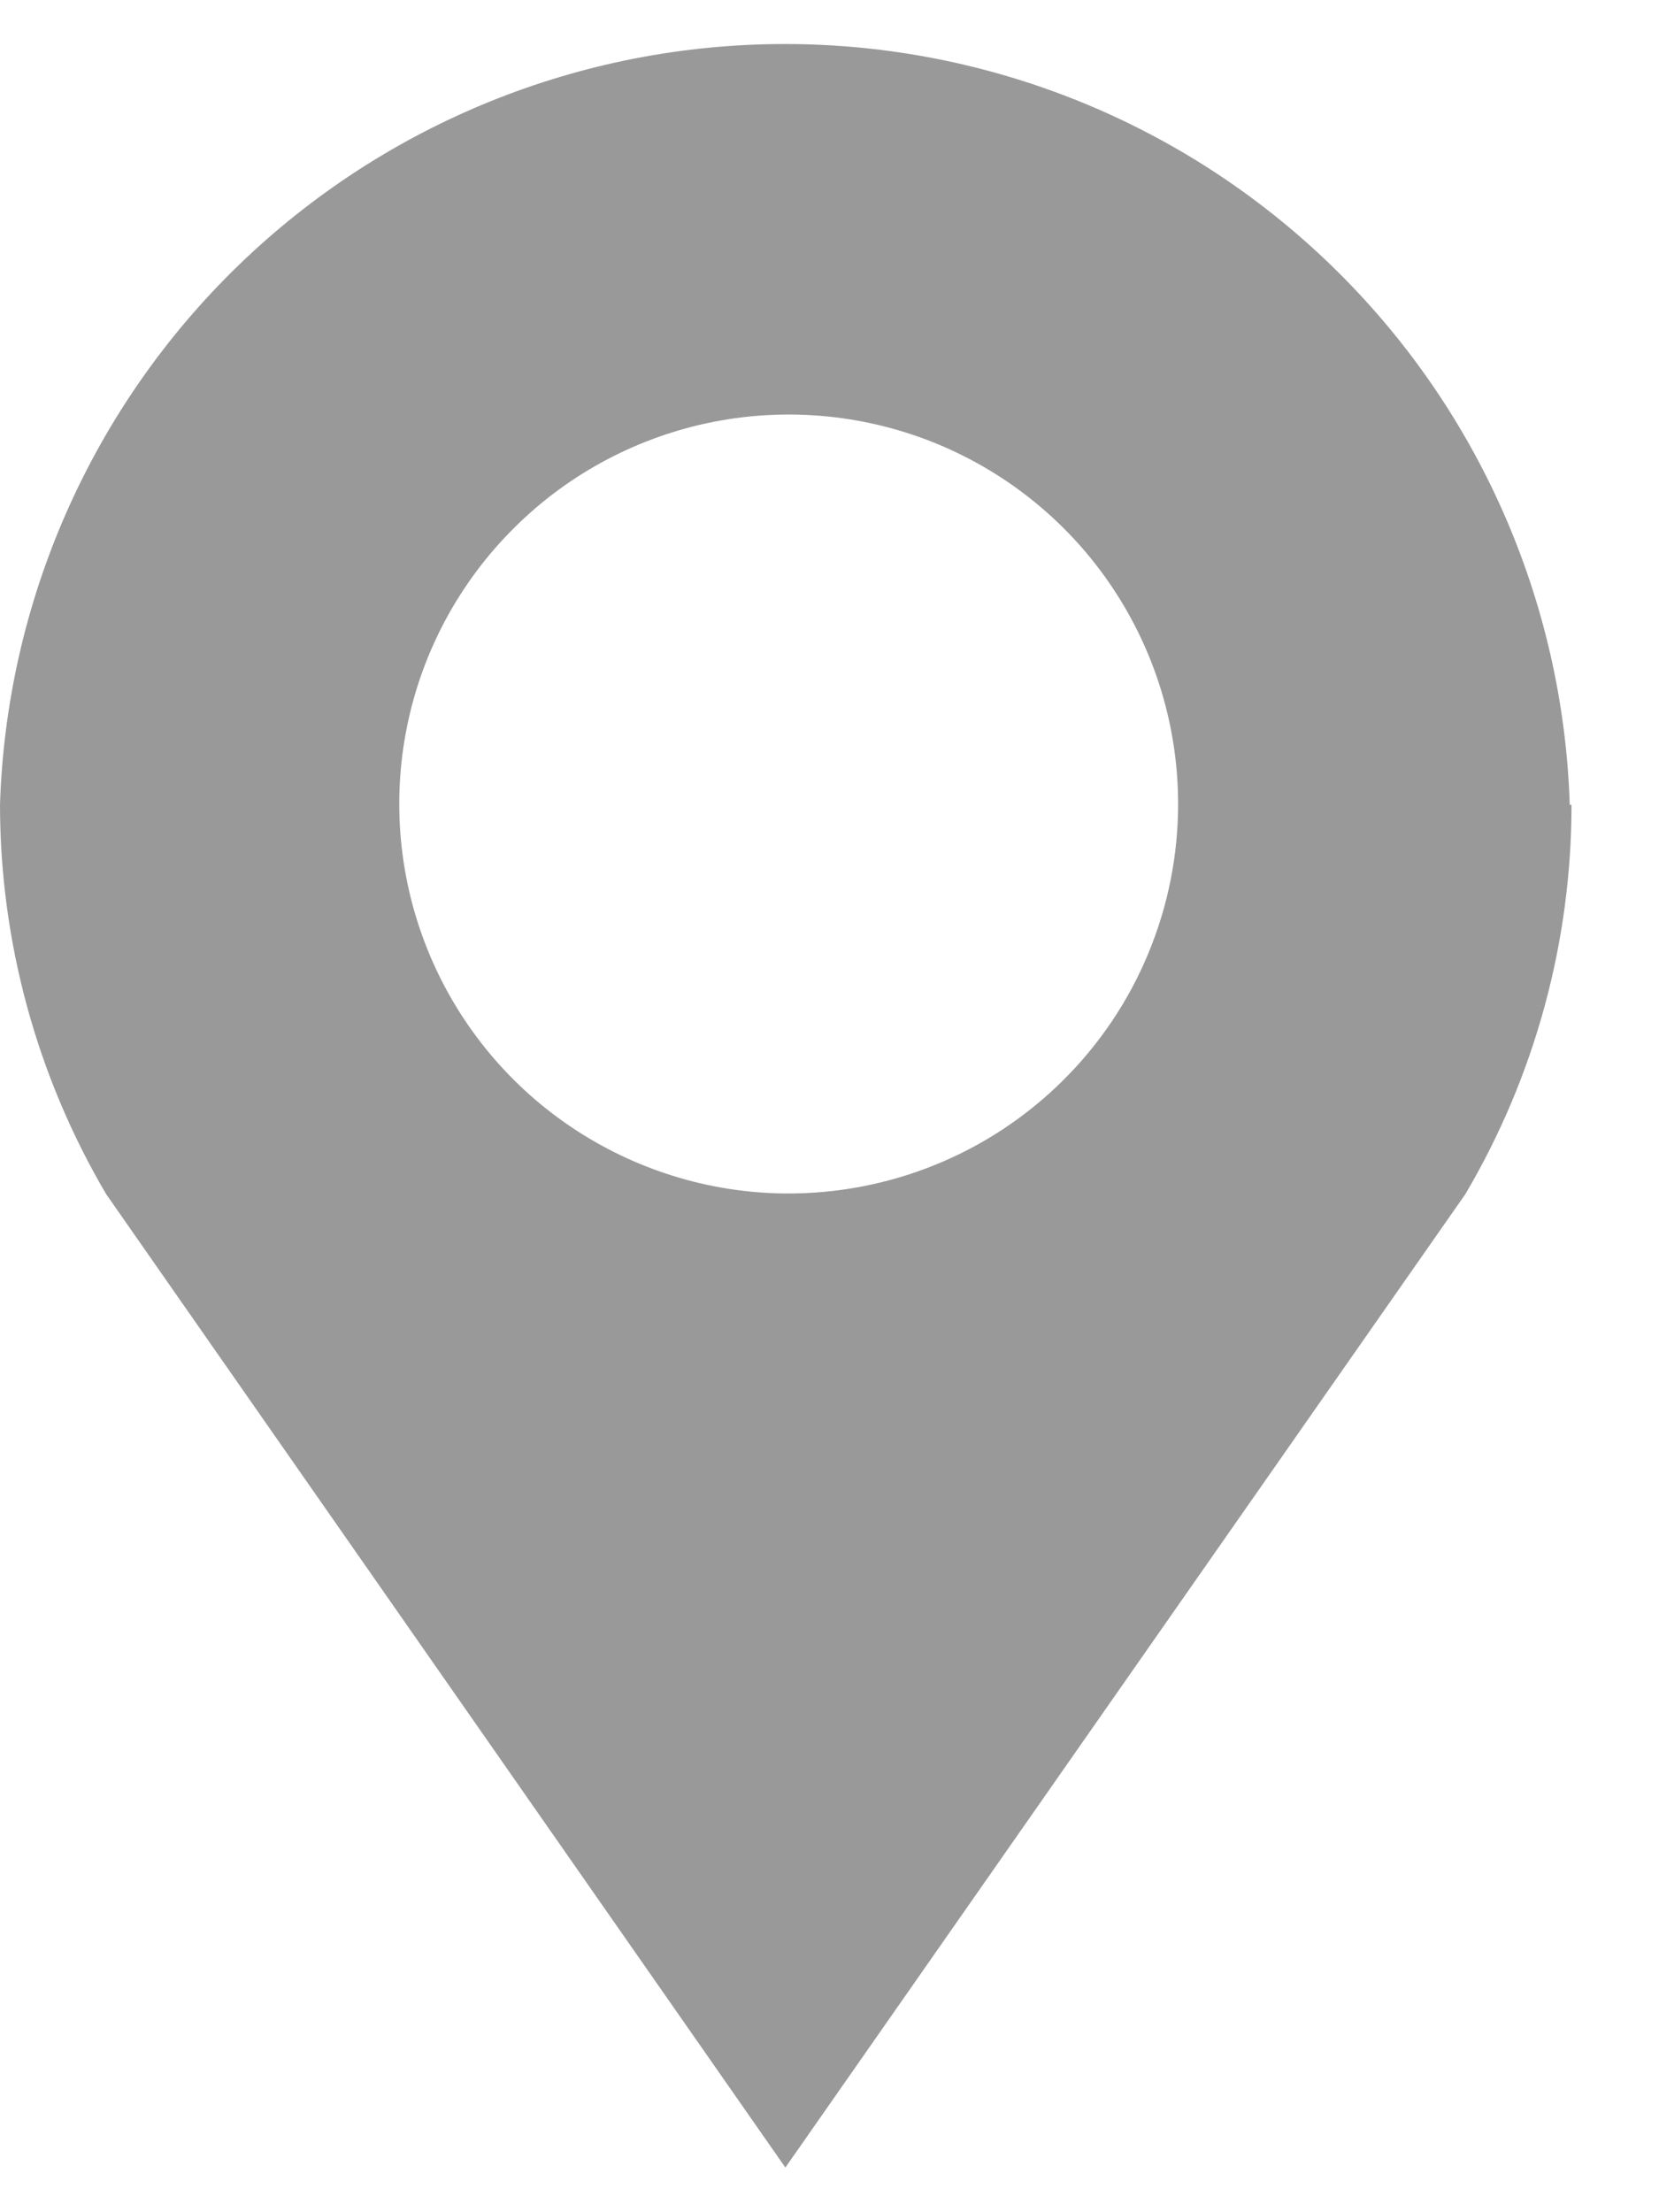 <svg width="15" height="20" viewBox="0 0 15 20" fill="none" xmlns="http://www.w3.org/2000/svg">
<path d="M14.193 7.276C14.135 5.432 13.362 3.683 12.037 2.4C10.713 1.116 8.941 0.398 7.096 0.398C5.252 0.398 3.48 1.116 2.155 2.4C0.831 3.683 0.058 5.432 0 7.276C0.001 8.514 0.332 9.729 0.96 10.796L7.101 19.596L13.249 10.796C13.878 9.73 14.209 8.514 14.209 7.276M7.102 10.79C6.407 10.784 5.729 10.572 5.154 10.182C4.579 9.792 4.132 9.24 3.87 8.596C3.608 7.952 3.542 7.245 3.681 6.564C3.82 5.883 4.158 5.258 4.652 4.769C5.145 4.279 5.772 3.947 6.455 3.813C7.137 3.68 7.843 3.751 8.485 4.018C9.127 4.286 9.675 4.737 10.06 5.315C10.446 5.894 10.652 6.573 10.652 7.269C10.652 7.733 10.56 8.194 10.381 8.623C10.203 9.052 9.941 9.441 9.61 9.769C9.28 10.096 8.889 10.355 8.458 10.53C8.028 10.705 7.567 10.793 7.102 10.79Z" fill="#999999"/>
</svg>
